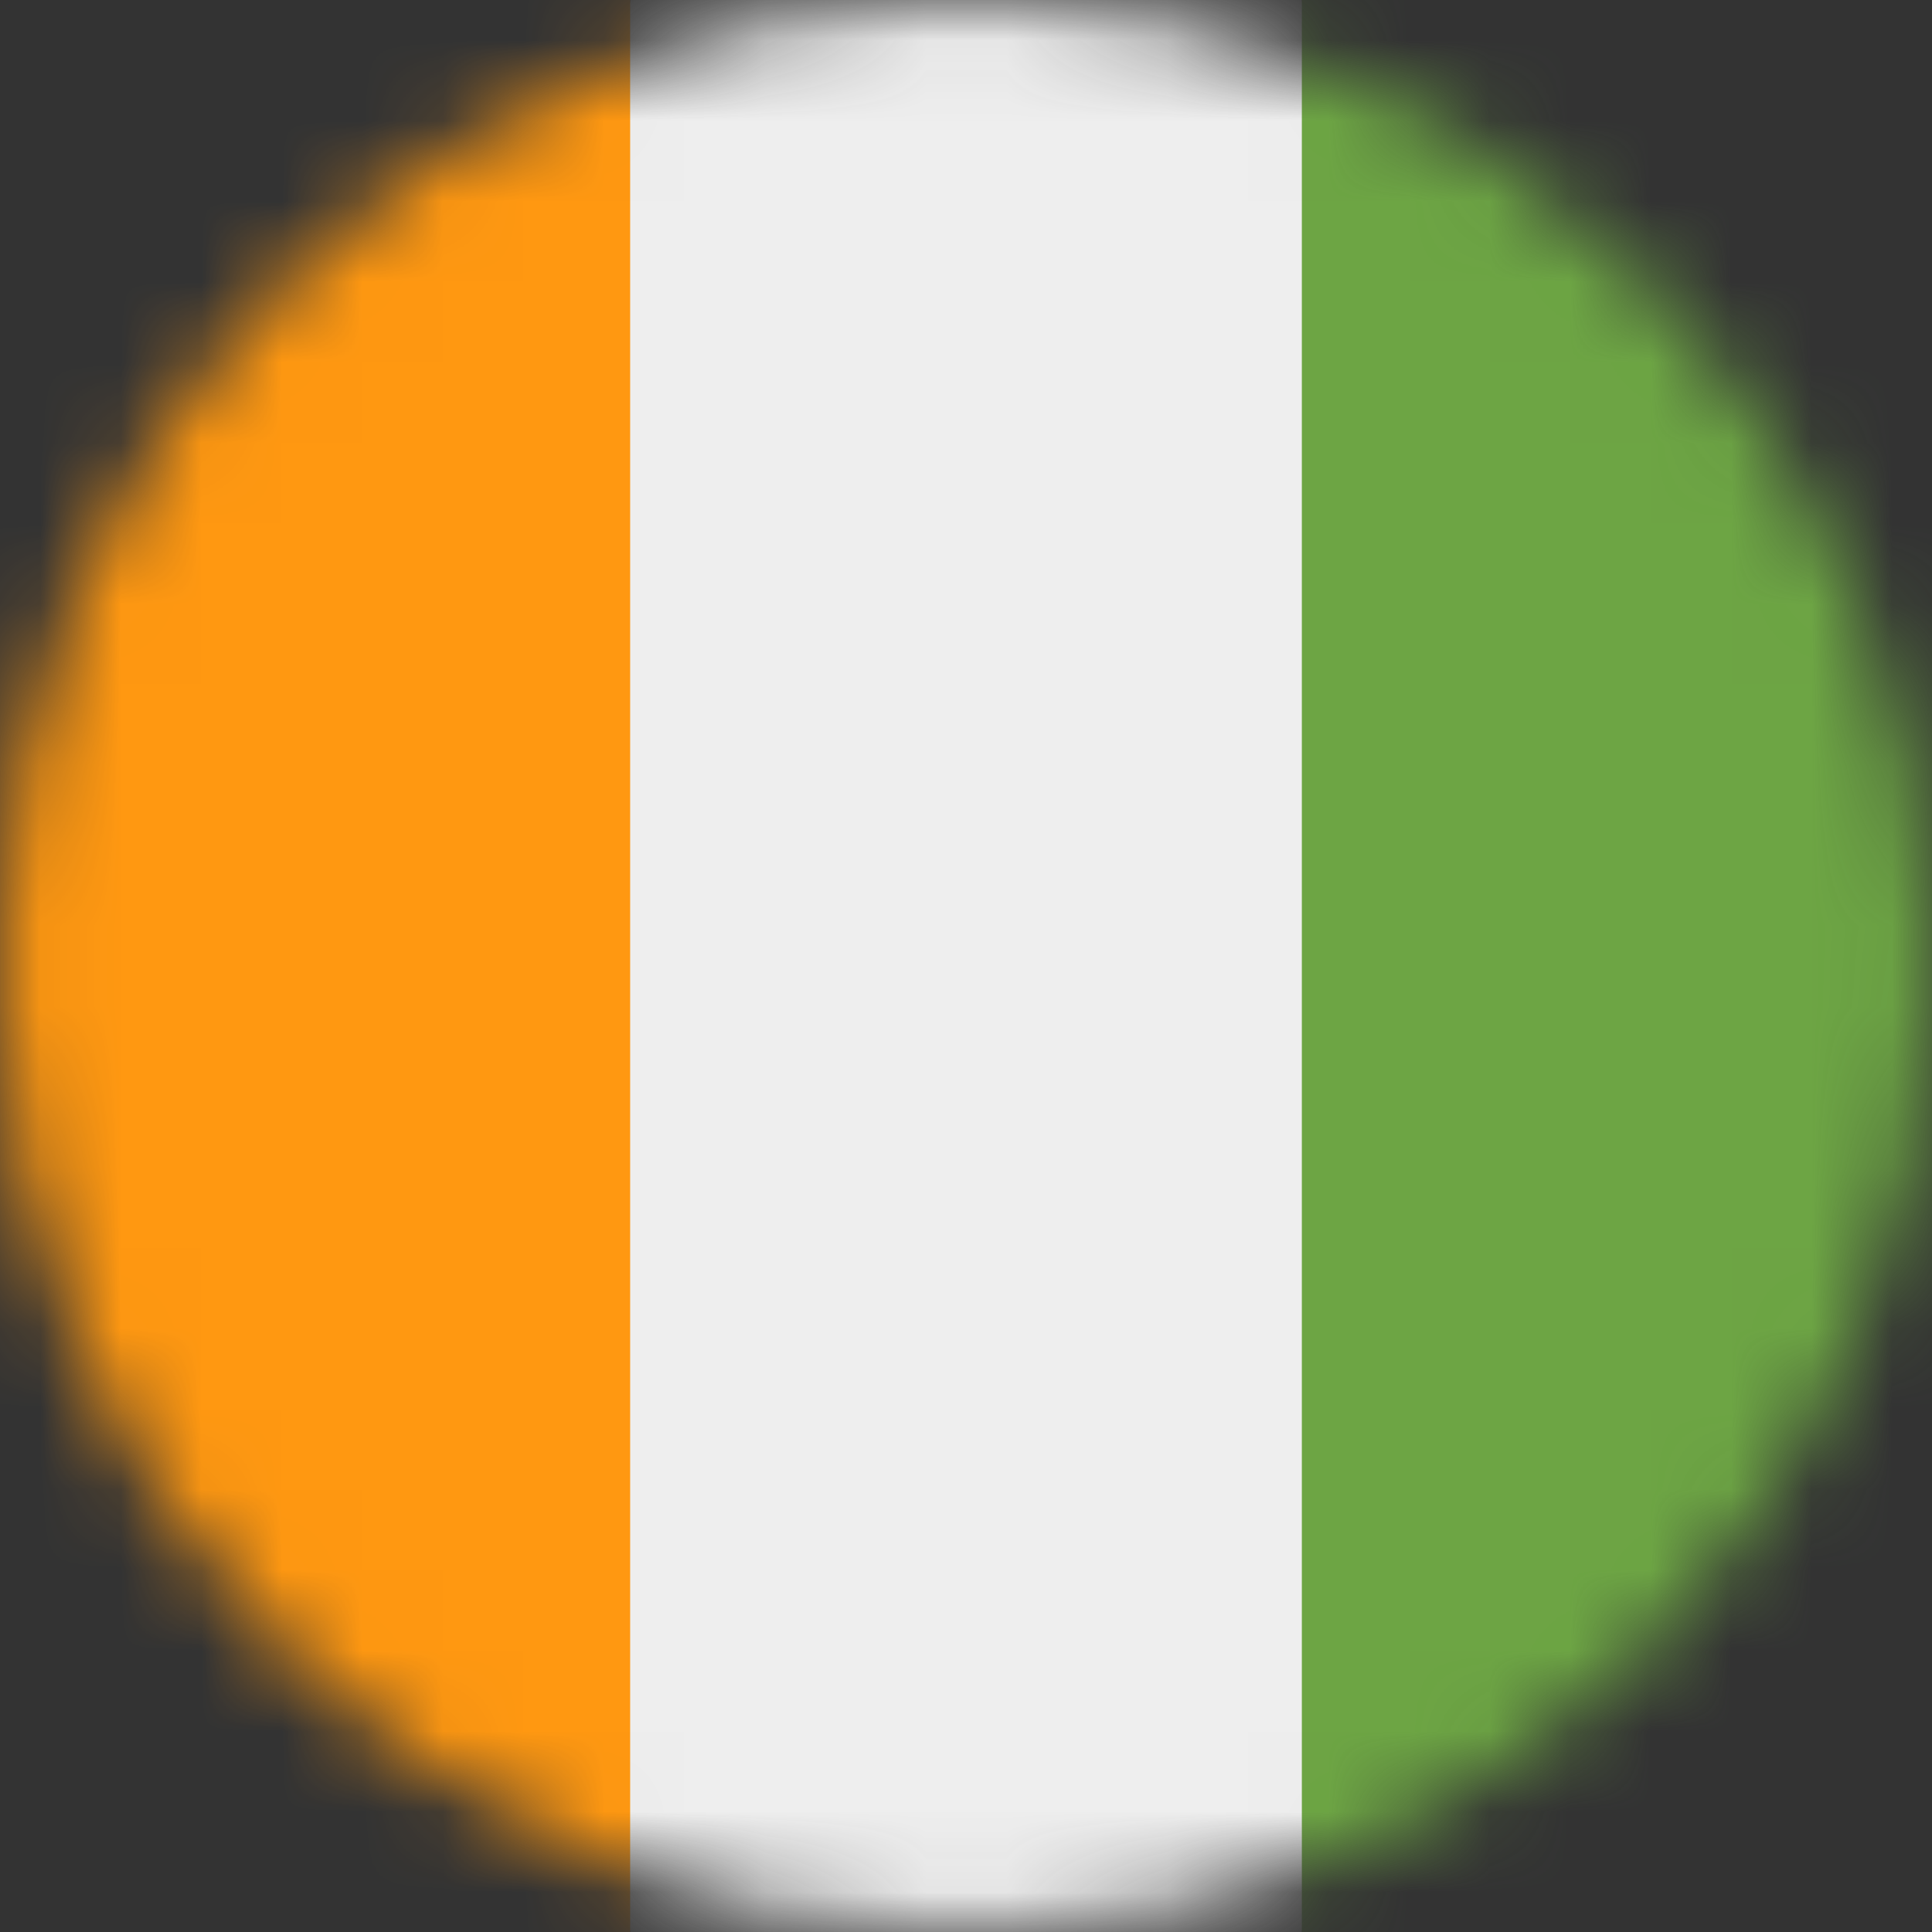 <svg xmlns="http://www.w3.org/2000/svg" fill="none" viewBox="0 0 24 24"><rect x="0" y="0" width="24" height="24" fill="#333333" stroke="none"/><mask id="a" style="mask-type:alpha" width="24" height="24" x="0" y="0" maskUnits="userSpaceOnUse"><path fill="#fff" d="M12 24c6.627 0 12-5.373 12-12S18.627 0 12 0 0 5.373 0 12s5.373 12 12 12z"/></mask><g mask="url(#a)"><path fill="#EEE" d="M7.828 0h8.344l1.453 11.869L16.172 24H7.828L6.262 11.934 7.829 0z"/><path fill="#FF9811" d="M0 0h7.828v24H0V0z"/><path fill="#6DA544" d="M16.172 0H24v24h-7.828V0z"/></g></svg>